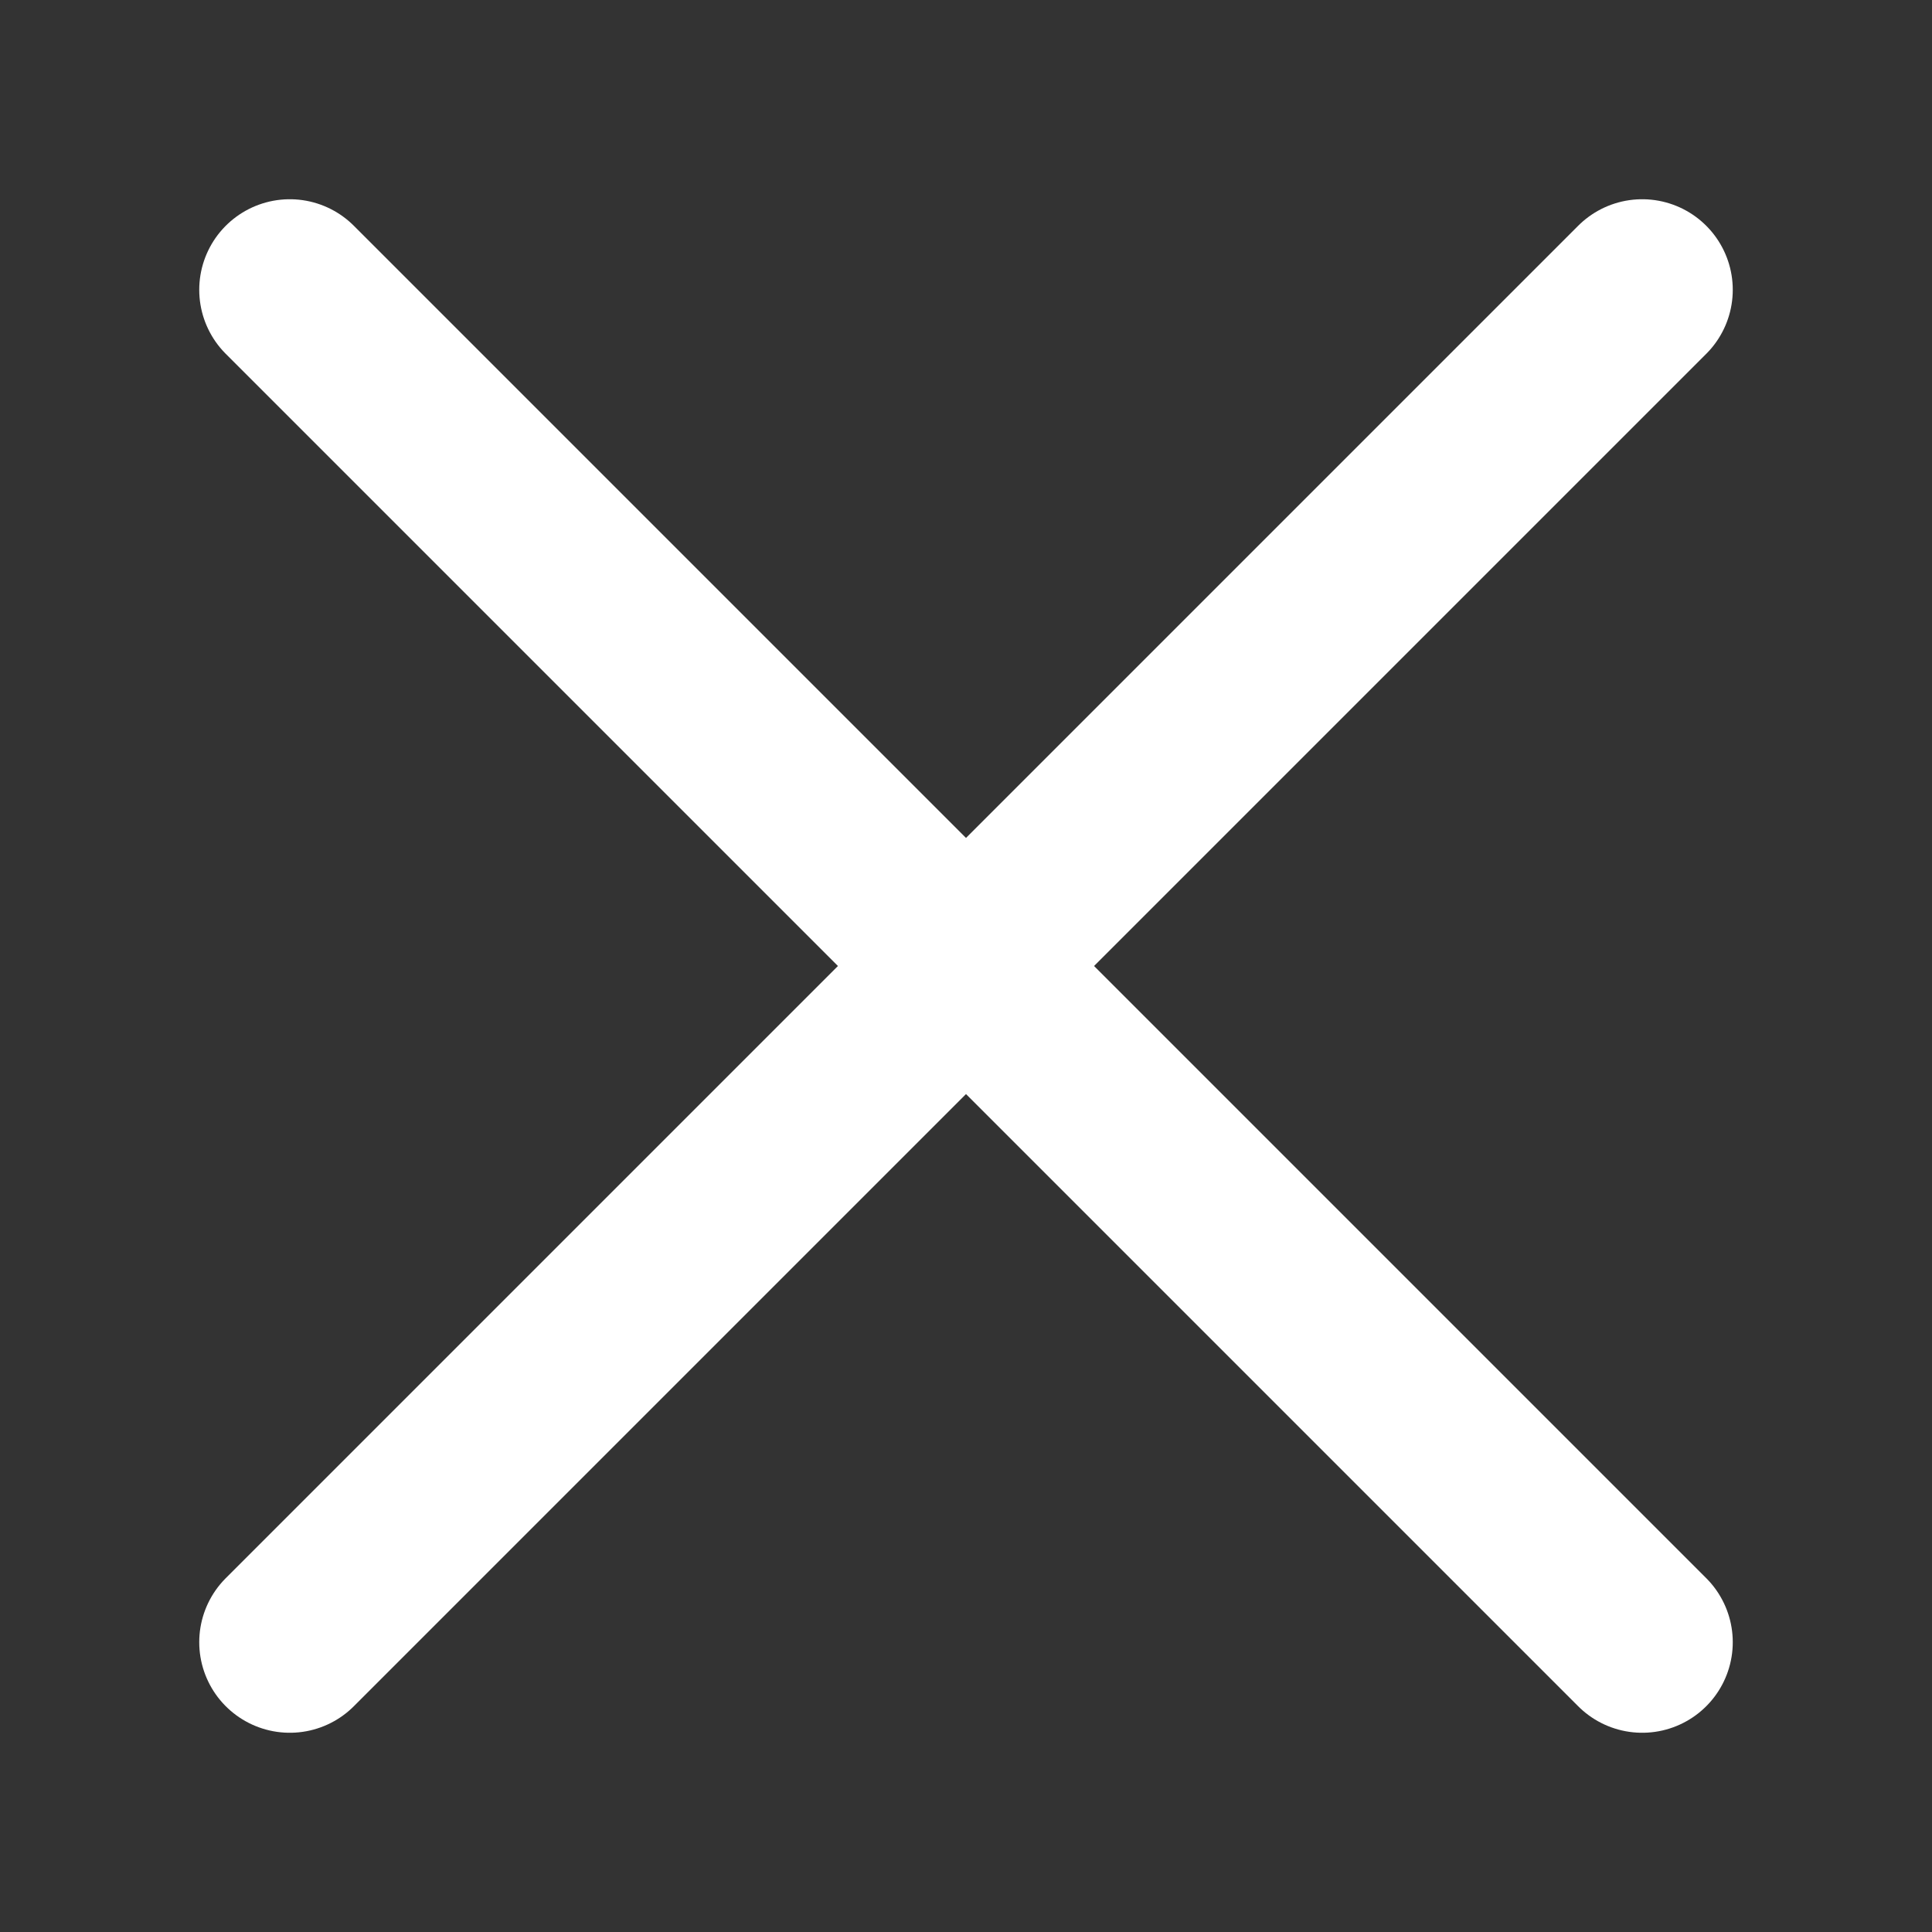 <svg width="16" height="16" viewBox="0 0 16 16" fill="none" xmlns="http://www.w3.org/2000/svg">
<rect x="0" y="0" width="16" height="16" fill="#333333" stroke="none"/>
<path d="M2.4 2.4L13.6 13.6" stroke="white" stroke-width="1.5" stroke-linecap="round" stroke-linejoin="bevel"/>
<path d="M2.4 13.6L13.6 2.4" stroke="white" stroke-width="1.5" stroke-linecap="round" stroke-linejoin="bevel"/>
</svg>
